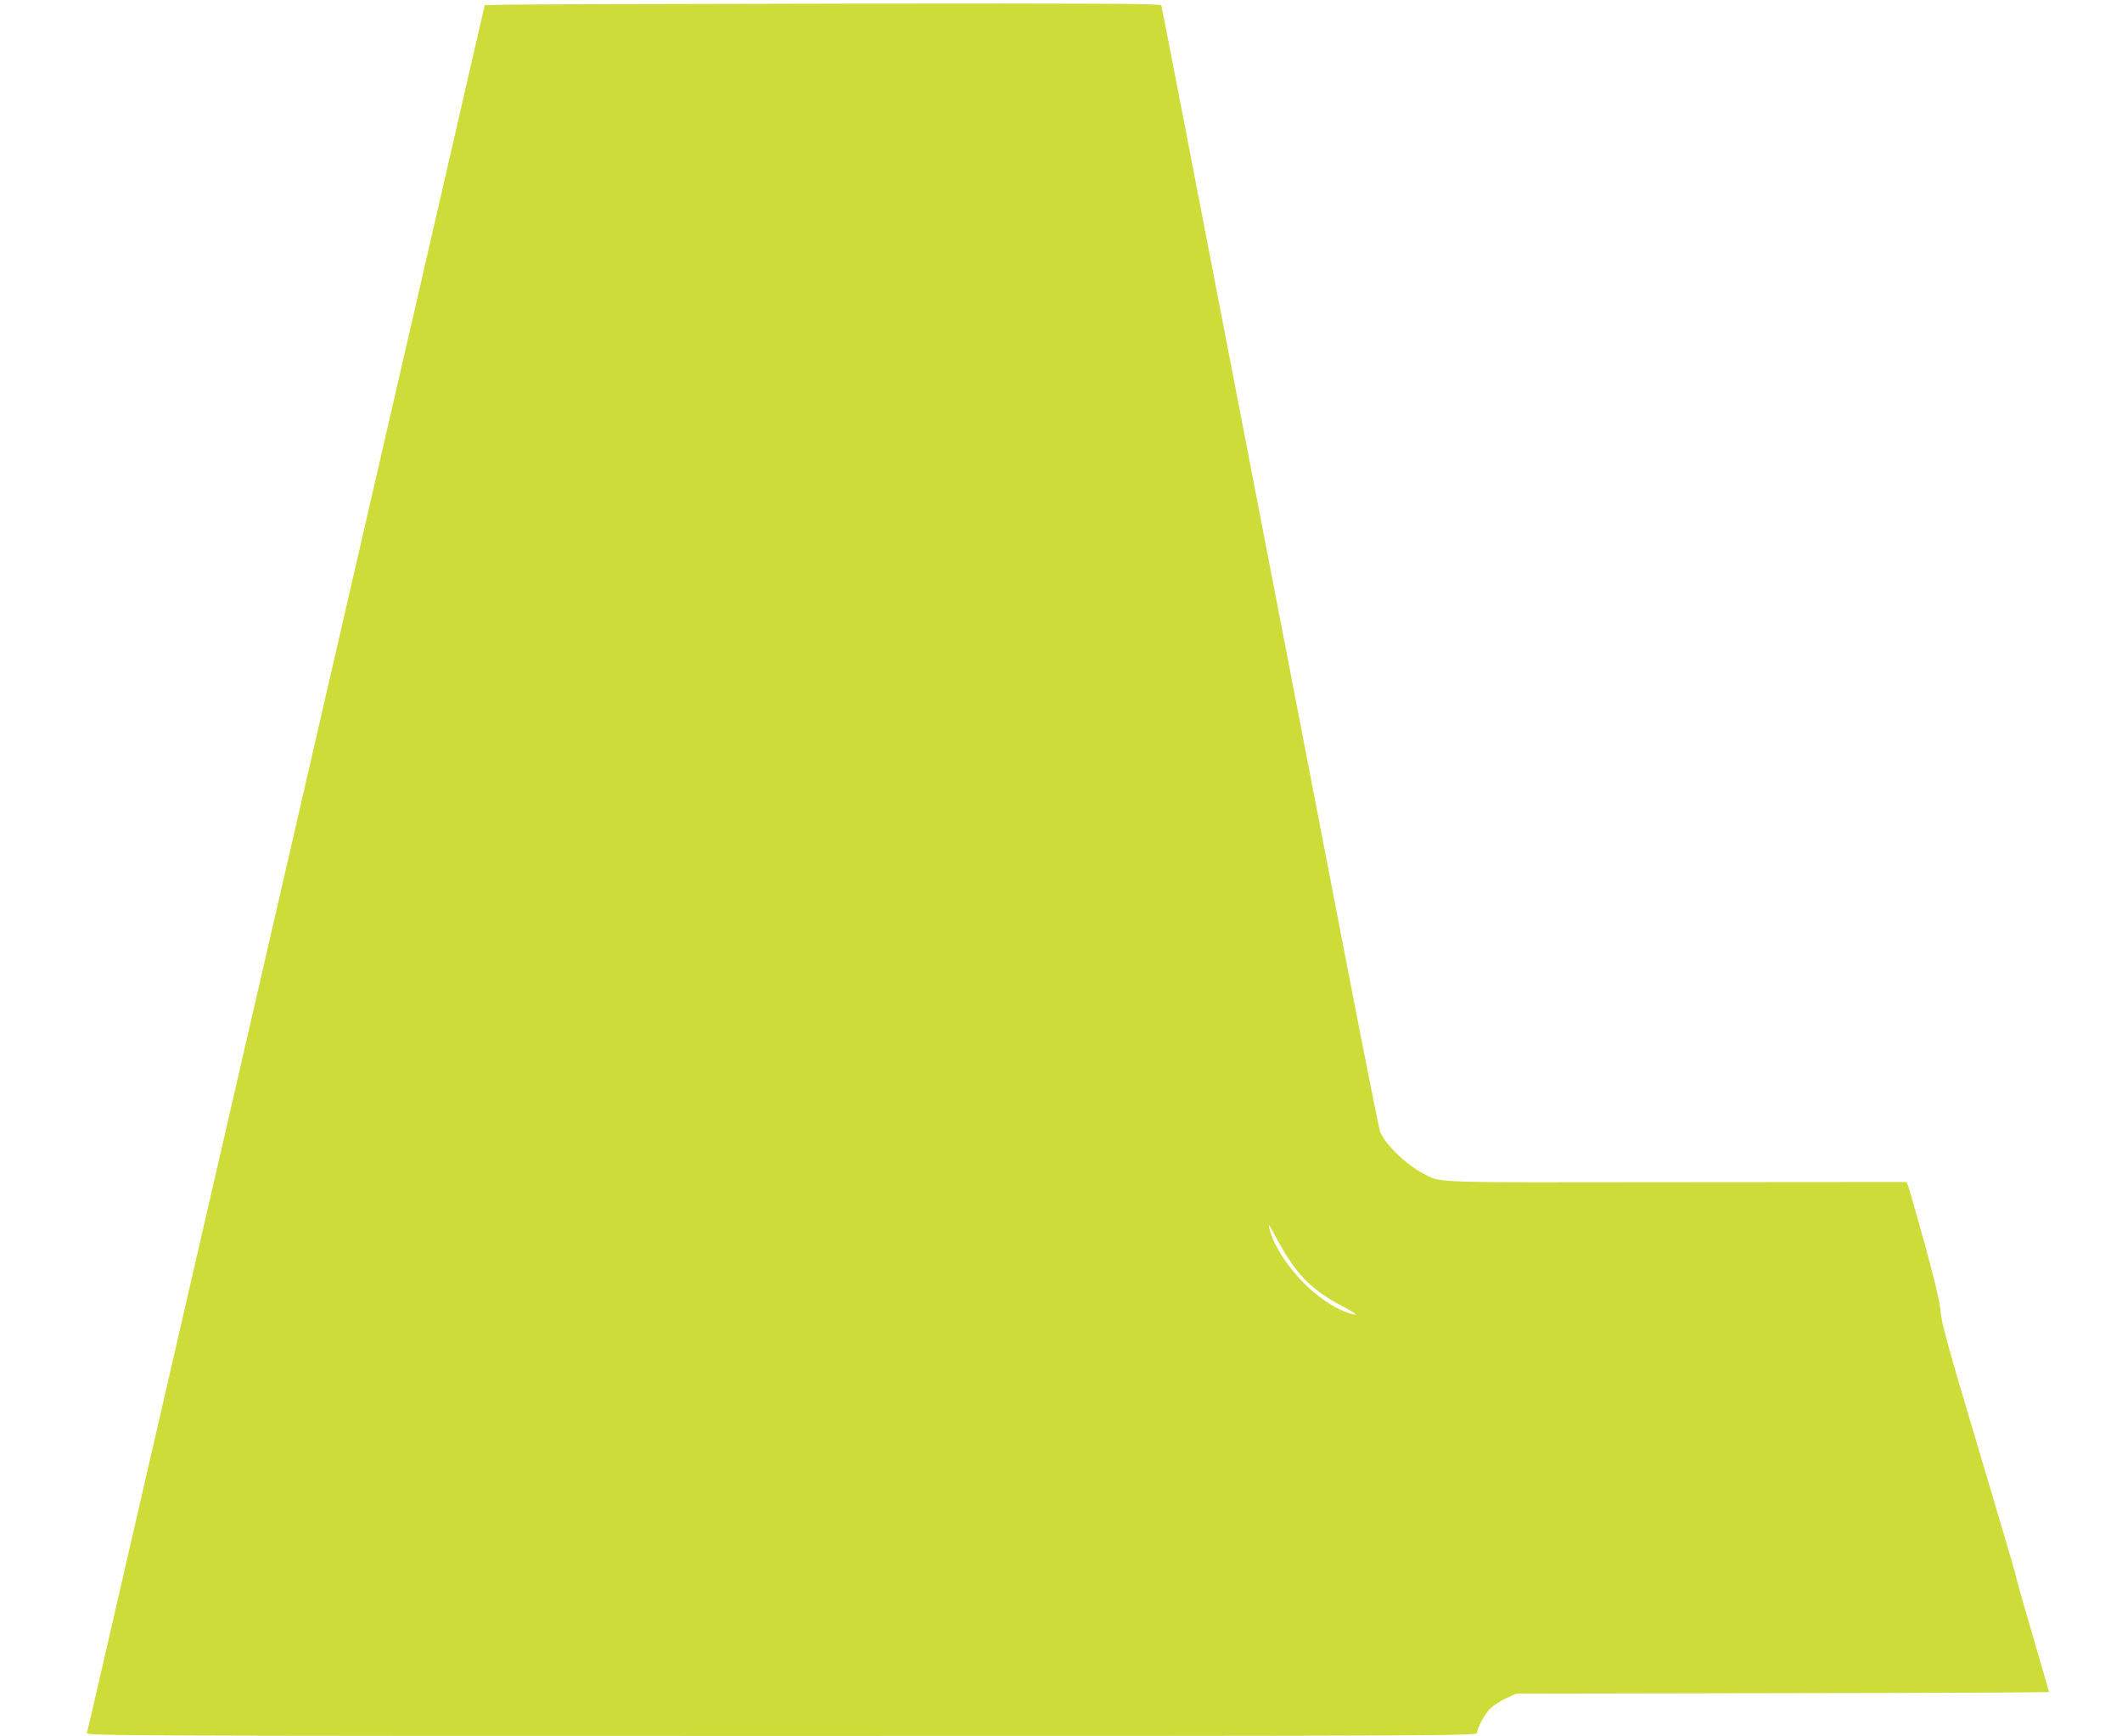 <?xml version="1.0" standalone="no"?>
<!DOCTYPE svg PUBLIC "-//W3C//DTD SVG 20010904//EN"
 "http://www.w3.org/TR/2001/REC-SVG-20010904/DTD/svg10.dtd">
<svg version="1.0" xmlns="http://www.w3.org/2000/svg"
 width="1280pt" height="1047pt" viewBox="0 0 1280 1047"
 preserveAspectRatio="xMidYMid meet">
<g transform="translate(0,1047) scale(0.1,-0.1)"
fill="#cddc39" stroke="none">
<path d="M3069 10442 l-145 -3 -57 -247 c-31 -136 -196 -852 -366 -1592 -171
-740 -382 -1660 -471 -2045 -991 -4306 -1363 -5921 -1426 -6195 -41 -179 -77
-333 -80 -342 -5 -17 199 -18 4190 -18 3990 0 4196 1 4196 18 0 31 47 116 81
149 19 18 61 45 94 60 l60 28 1608 3 c884 1 1607 4 1607 7 0 2 -45 157 -100
345 -55 187 -100 346 -100 354 0 8 -101 351 -224 763 -183 611 -225 763 -230
831 -5 59 -34 182 -96 410 -50 180 -95 337 -100 350 l-10 23 -1393 -1 c-1508
-2 -1408 -5 -1518 50 -107 55 -236 180 -264 255 -8 22 -104 506 -214 1075
-110 569 -263 1361 -340 1760 -77 399 -280 1450 -451 2335 -171 886 -312 1616
-315 1623 -4 10 -369 12 -1897 10 -1041 -2 -1959 -4 -2039 -6z m4636 -7449
c114 -211 206 -304 400 -405 93 -49 95 -63 3 -27 -151 59 -328 231 -415 404
-20 38 -45 115 -38 115 2 0 24 -39 50 -87z"/>
</g>
</svg>

